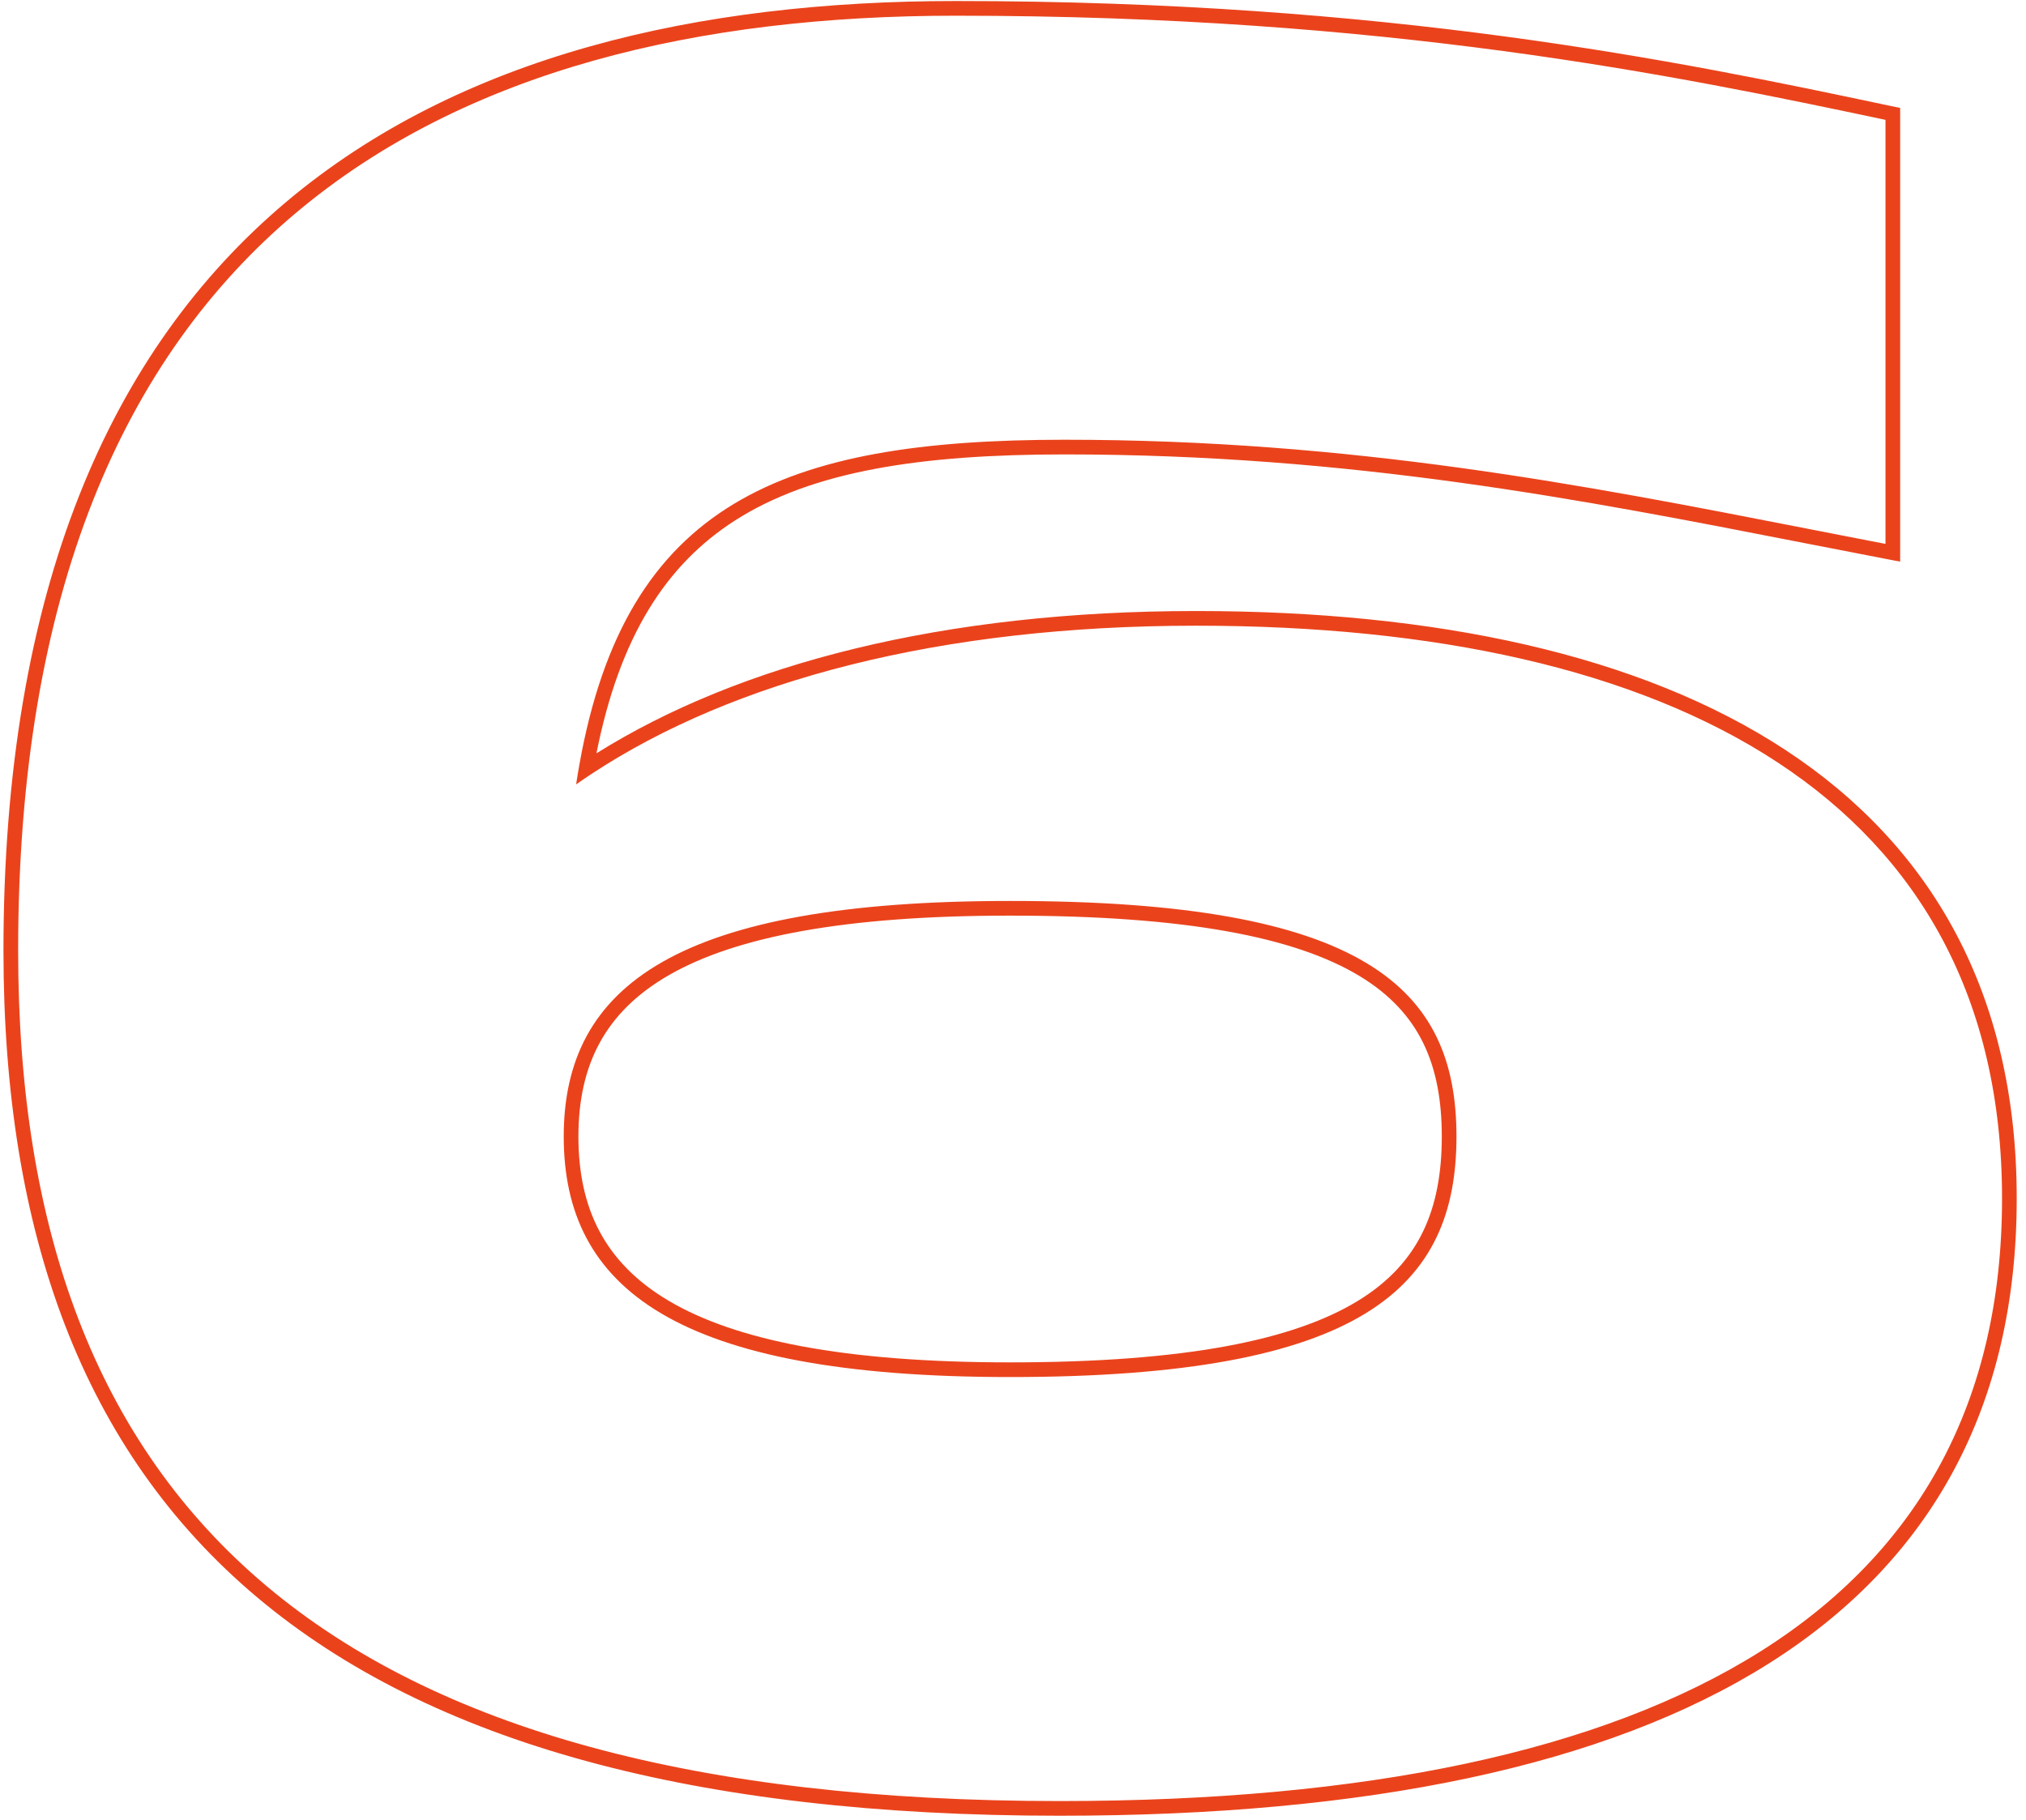 <svg fill="none" viewBox="0 0 138 124" height="124" width="138" xmlns="http://www.w3.org/2000/svg"><path fill="#EA431C" d="M127.429 36.857C125.971 36.575 124.508 36.289 123.037 36.001C107.964 33.053 92.127 29.955 72.518 29.955C53.24 29.955 42.641 34.295 39.468 52.067C39.388 52.514 39.313 52.97 39.242 53.434C39.614 53.173 39.993 52.916 40.379 52.663C49.985 46.37 63.933 42.623 81.471 42.623C113.903 42.623 136.368 54.448 136.368 81.643C136.368 109.176 113.903 122.689 72.181 122.689C22.689 122.689 1.236 102.926 1.236 64.751C1.236 15.766 30.29 1.07 65.086 1.07C94.477 1.07 114.072 5.124 128.429 8.165V37.049C128.096 36.985 127.763 36.921 127.429 36.857ZM40.627 51.317C50.407 45.196 64.278 41.623 81.471 41.623C97.782 41.623 111.73 44.593 121.631 51.099C131.592 57.646 137.368 67.72 137.368 81.643C137.368 95.735 131.591 106.325 120.453 113.337C109.389 120.304 93.119 123.689 72.181 123.689C47.33 123.689 29.315 118.733 17.505 108.801C5.659 98.839 0.236 84.027 0.236 64.751C0.236 40.056 7.568 23.816 19.468 13.777C31.335 3.765 47.571 0.07 65.086 0.07C94.581 0.07 114.254 4.141 128.636 7.187L129.429 7.354V38.26L128.241 38.031C126.448 37.687 124.652 37.336 122.846 36.983C107.77 34.034 92.025 30.955 72.518 30.955C62.67 30.955 55.319 32.101 50.084 35.443C45.353 38.464 42.206 43.38 40.627 51.317ZM45.557 88.615C50.071 91.283 57.448 92.805 68.802 92.805C80.76 92.805 88.123 91.28 92.479 88.623C94.63 87.31 96.043 85.724 96.929 83.892C97.821 82.048 98.207 79.896 98.207 77.42C98.207 74.985 97.831 72.877 96.954 71.075C96.083 69.285 94.689 67.736 92.549 66.454C88.214 63.857 80.849 62.373 68.802 62.373C57.528 62.373 50.145 63.811 45.608 66.401C43.361 67.684 41.825 69.241 40.844 71.044C39.859 72.852 39.398 74.97 39.398 77.42C39.398 79.873 39.85 82.016 40.825 83.859C41.798 85.696 43.322 87.294 45.557 88.615ZM38.398 77.42C38.398 87.724 45.999 93.805 68.802 93.805C92.788 93.805 99.207 87.724 99.207 77.42C99.207 67.285 92.957 61.373 68.802 61.373C46.168 61.373 38.398 67.116 38.398 77.42Z" clip-rule="evenodd" fill-rule="evenodd"></path></svg>